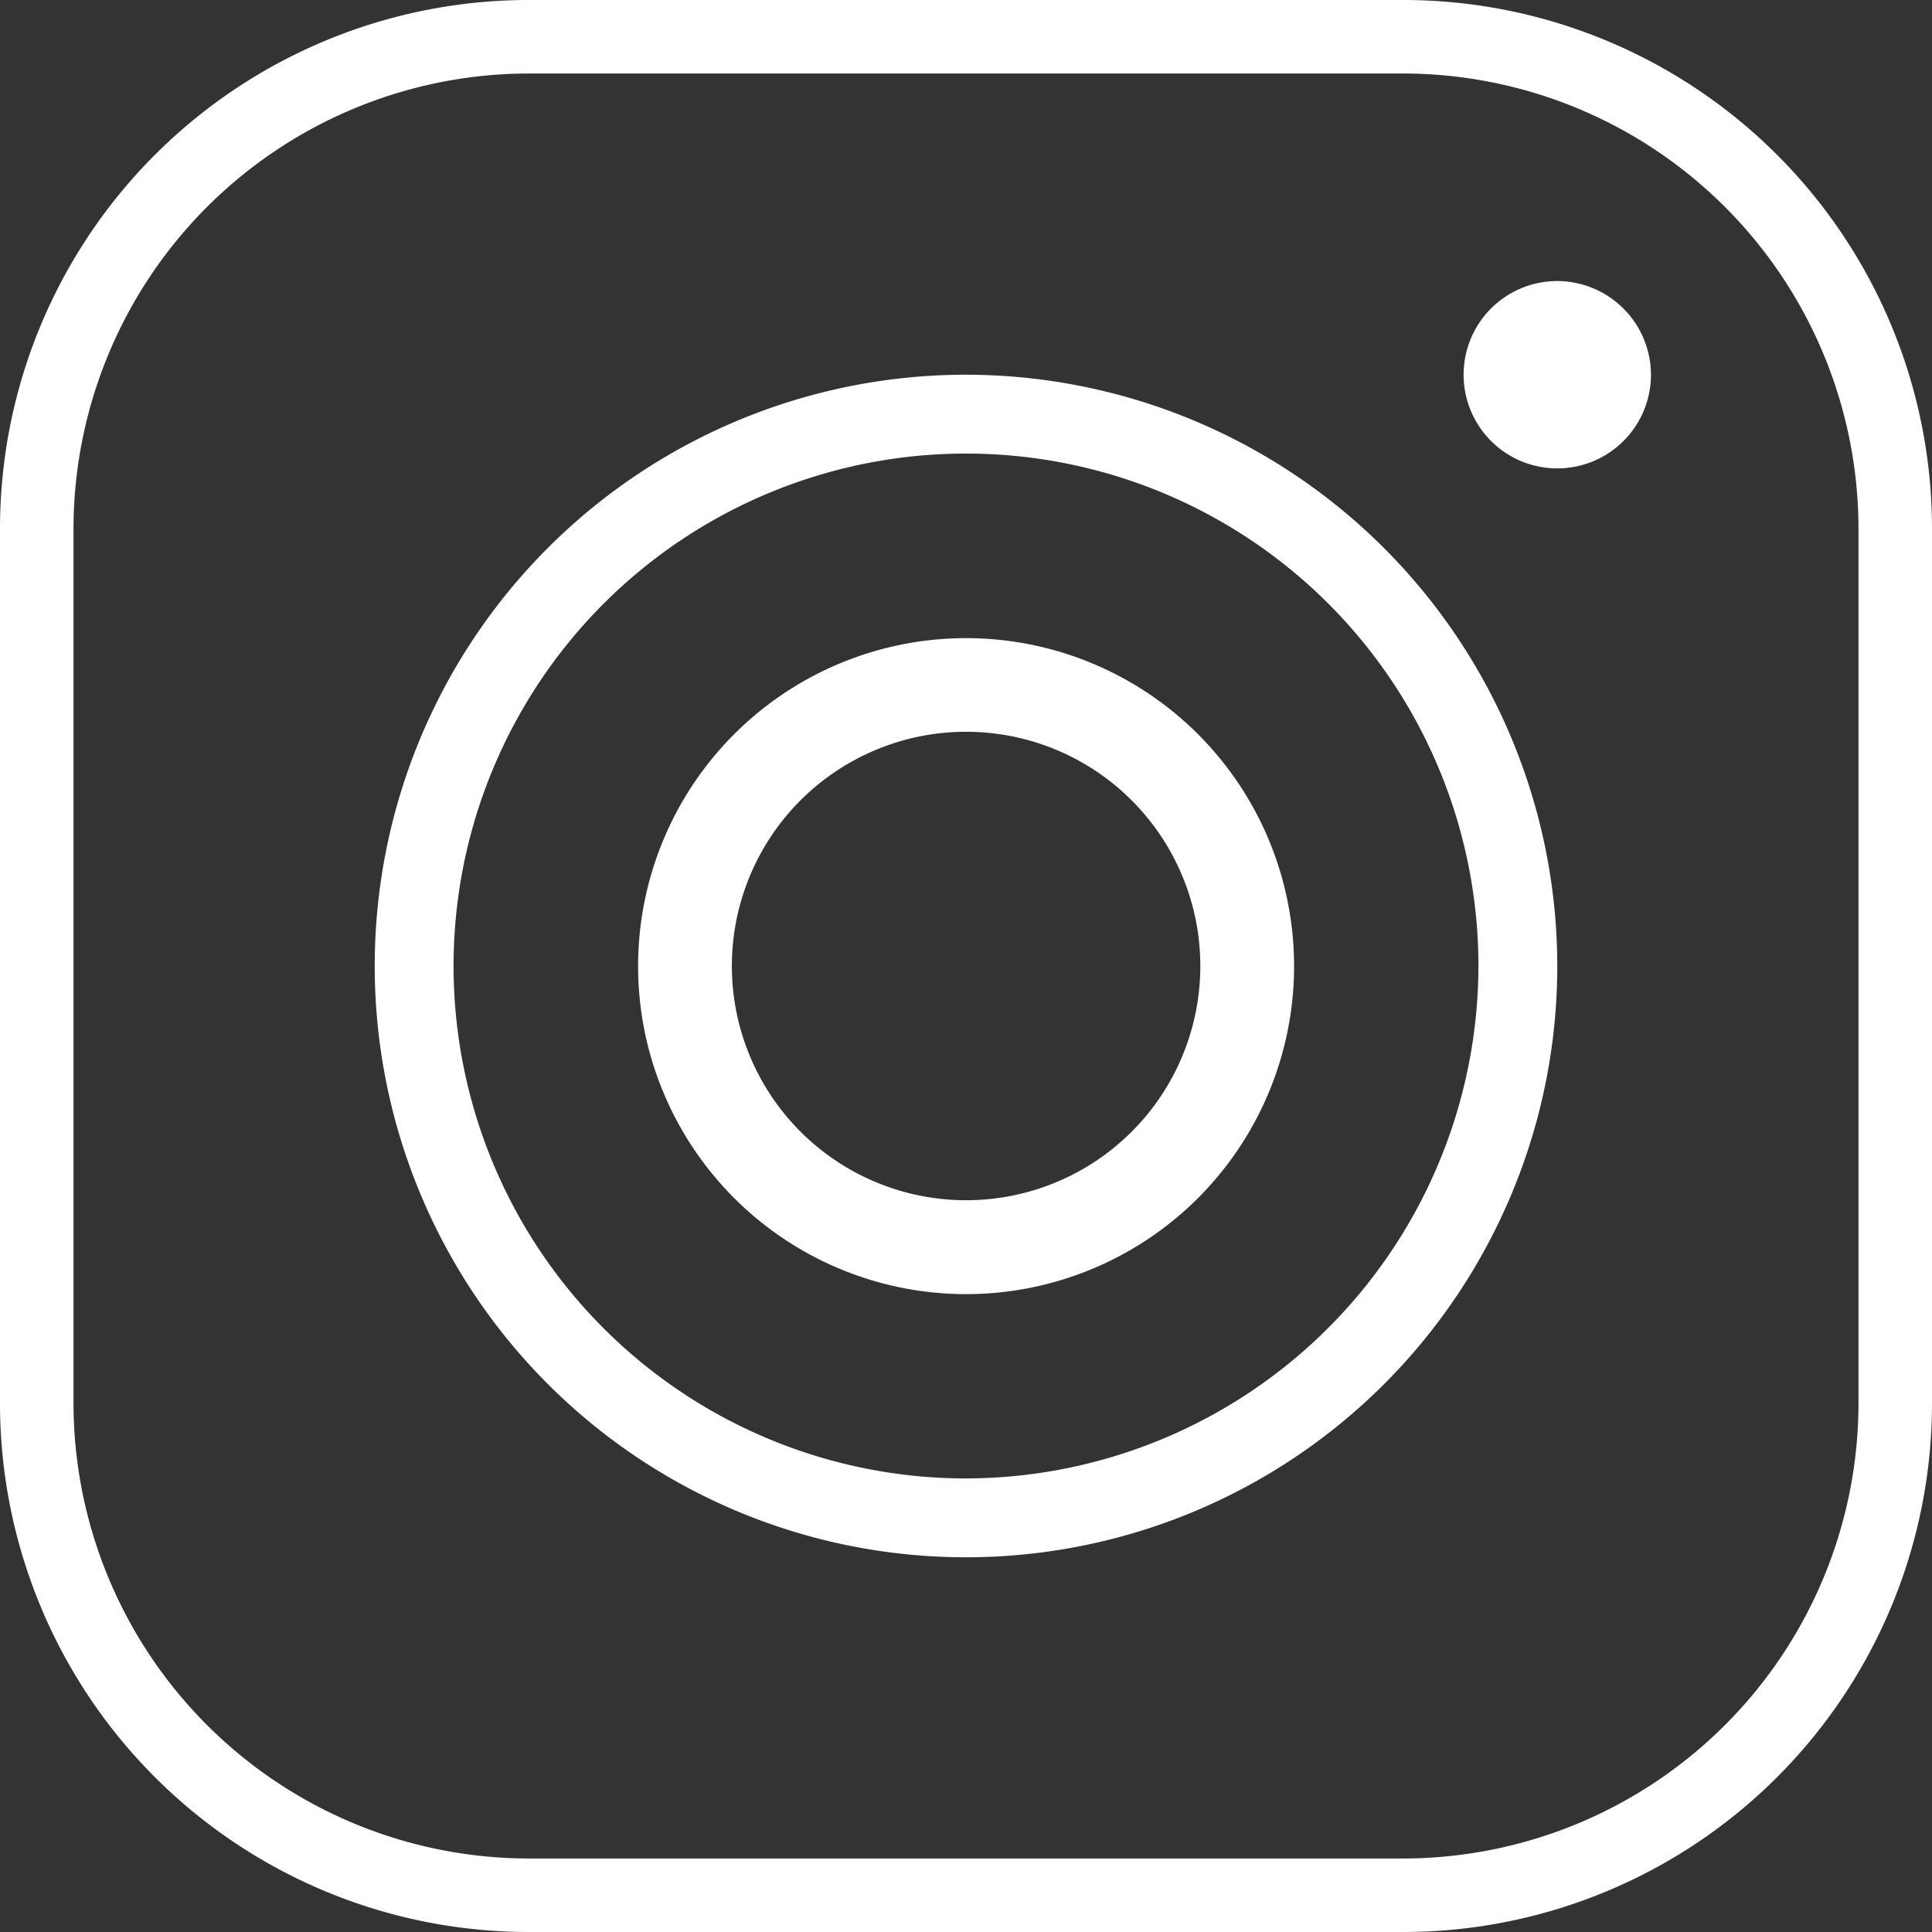 <svg xmlns="http://www.w3.org/2000/svg" width="43" height="43" viewBox="0 0 43 43"><rect x="0" y="0" width="43" height="43" fill="#333333" stroke="none"/><g id="instagram" transform="translate(184 184)"><path id="パス_97" data-name="パス 97" d="M77.16 64A13.16 13.16.0 1 0 90.32 77.16 13.17 13.17.0 0 0 77.16 64zm0 24.565A11.405 11.405.0 1 1 88.565 77.16 11.425 11.425.0 0 1 77.16 88.565z" transform="translate(-239.66 -239.66)" fill="#fff"/><path id="パス_98" data-name="パス 98" d="M135.3 128a7.3 7.3.0 1 0 7.3 7.3A7.3 7.3.0 0 0 135.3 128zm0 12.51a5.213 5.213.0 1 1 5.213-5.213A5.211 5.211.0 0 1 135.3 140.51z" transform="translate(-297.798 -297.797)" fill="#fff"/><path id="パス_99" data-name="パス 99" d="M292.17 50.085A2.085 2.085.0 1 1 290.085 48 2.091 2.091.0 0 1 292.17 50.085z" transform="translate(-439.425 -225.745)" fill="#fff"/><path id="パス_100" data-name="パス 100" d="M31.233 1.636A10.143 10.143.0 0 1 41.364 11.767V31.233A10.143 10.143.0 0 1 31.233 41.364H11.767A10.143 10.143.0 0 1 1.636 31.233V11.767A10.143 10.143.0 0 1 11.767 1.636H31.233m0-1.636H11.767A11.769 11.769.0 0 0 0 11.767V31.233A11.769 11.769.0 0 0 11.767 43H31.233A11.769 11.769.0 0 0 43 31.233V11.767A11.769 11.769.0 0 0 31.233.0z" transform="translate(-184 -184)" fill="#fff"/></g></svg>